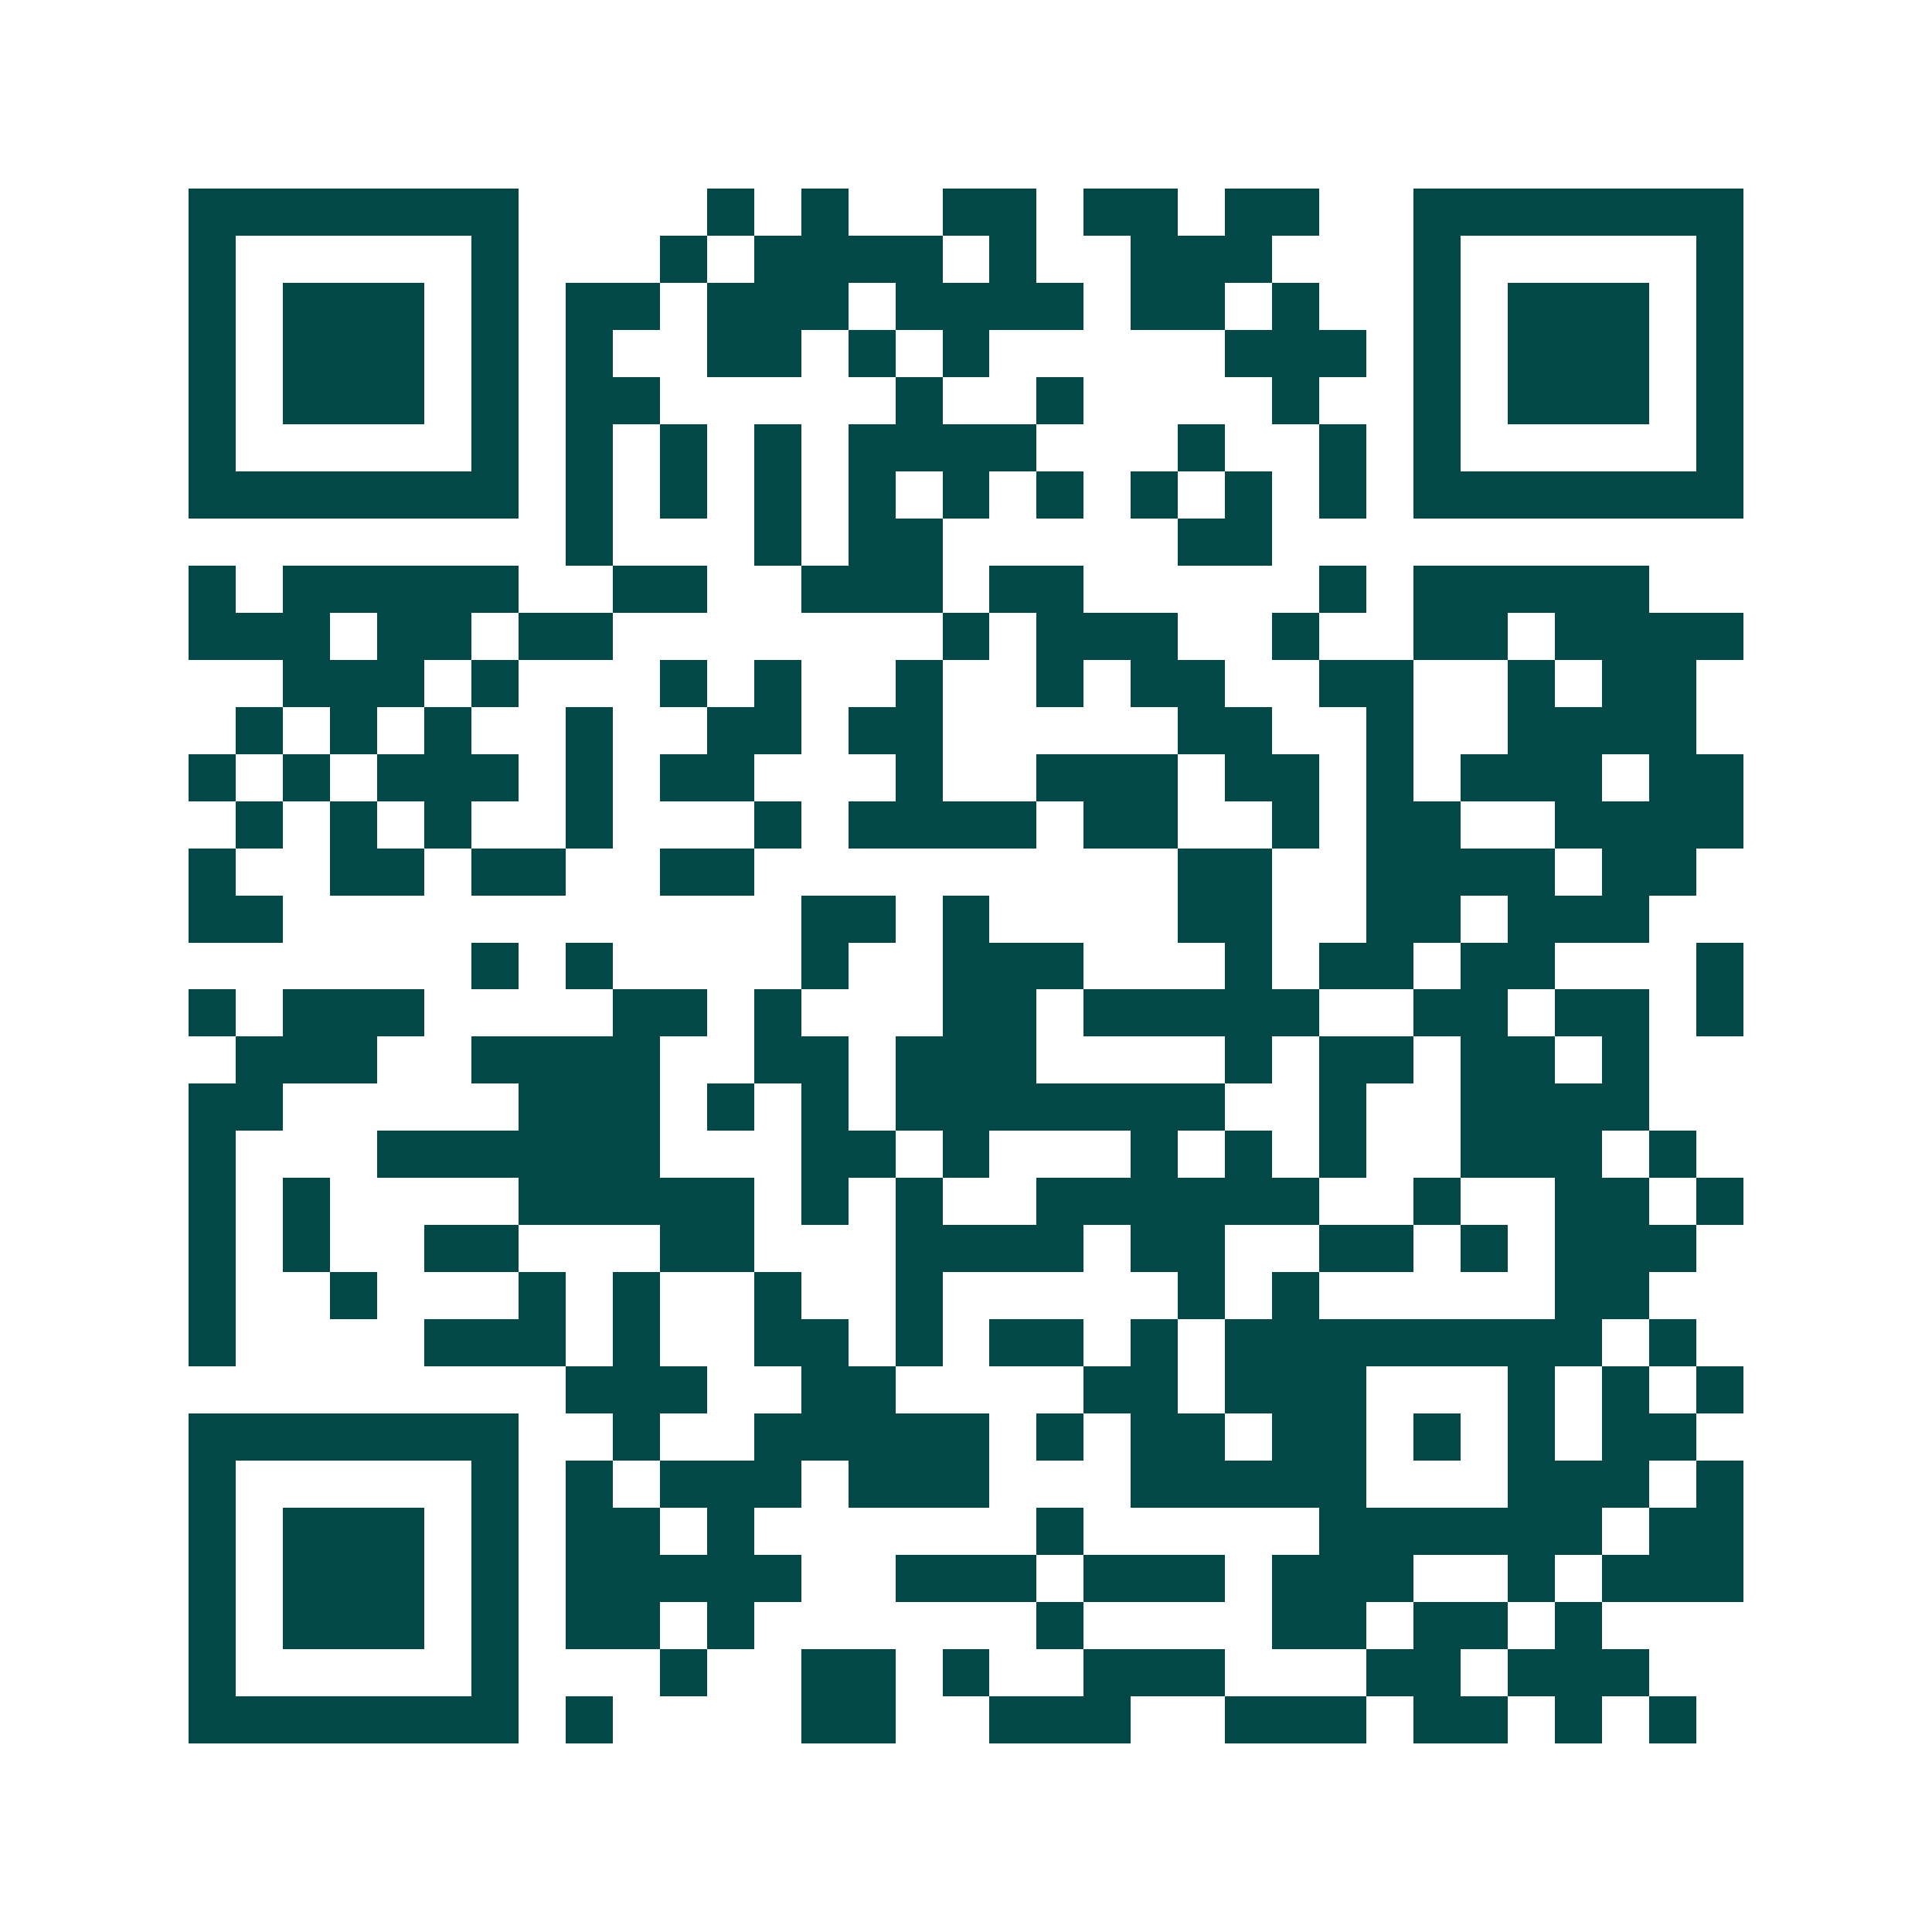 <svg xmlns="http://www.w3.org/2000/svg" width="200" height="200" viewBox="0 0 41 41" shape-rendering="crispEdges"><path fill="#ffffff" d="M0 0h41v41H0z"/><path stroke="#014847" d="M4 4.5h7m4 0h1m1 0h1m2 0h2m1 0h2m1 0h2m2 0h7M4 5.5h1m5 0h1m3 0h1m1 0h4m1 0h1m2 0h3m3 0h1m5 0h1M4 6.5h1m1 0h3m1 0h1m1 0h2m1 0h3m1 0h4m1 0h2m1 0h1m2 0h1m1 0h3m1 0h1M4 7.5h1m1 0h3m1 0h1m1 0h1m2 0h2m1 0h1m1 0h1m5 0h3m1 0h1m1 0h3m1 0h1M4 8.5h1m1 0h3m1 0h1m1 0h2m5 0h1m2 0h1m4 0h1m2 0h1m1 0h3m1 0h1M4 9.5h1m5 0h1m1 0h1m1 0h1m1 0h1m1 0h4m3 0h1m2 0h1m1 0h1m5 0h1M4 10.5h7m1 0h1m1 0h1m1 0h1m1 0h1m1 0h1m1 0h1m1 0h1m1 0h1m1 0h1m1 0h7M12 11.5h1m3 0h1m1 0h2m5 0h2M4 12.5h1m1 0h5m2 0h2m2 0h3m1 0h2m5 0h1m1 0h5M4 13.5h3m1 0h2m1 0h2m7 0h1m1 0h3m2 0h1m2 0h2m1 0h4M6 14.5h3m1 0h1m3 0h1m1 0h1m2 0h1m2 0h1m1 0h2m2 0h2m2 0h1m1 0h2M5 15.5h1m1 0h1m1 0h1m2 0h1m2 0h2m1 0h2m5 0h2m2 0h1m2 0h4M4 16.5h1m1 0h1m1 0h3m1 0h1m1 0h2m3 0h1m2 0h3m1 0h2m1 0h1m1 0h3m1 0h2M5 17.5h1m1 0h1m1 0h1m2 0h1m3 0h1m1 0h4m1 0h2m2 0h1m1 0h2m2 0h4M4 18.5h1m2 0h2m1 0h2m2 0h2m9 0h2m2 0h4m1 0h2M4 19.5h2m11 0h2m1 0h1m4 0h2m2 0h2m1 0h3M10 20.5h1m1 0h1m4 0h1m2 0h3m3 0h1m1 0h2m1 0h2m3 0h1M4 21.5h1m1 0h3m4 0h2m1 0h1m3 0h2m1 0h5m2 0h2m1 0h2m1 0h1M5 22.5h3m2 0h4m2 0h2m1 0h3m4 0h1m1 0h2m1 0h2m1 0h1M4 23.5h2m5 0h3m1 0h1m1 0h1m1 0h7m2 0h1m2 0h4M4 24.5h1m3 0h6m3 0h2m1 0h1m3 0h1m1 0h1m1 0h1m2 0h3m1 0h1M4 25.5h1m1 0h1m4 0h5m1 0h1m1 0h1m2 0h6m2 0h1m2 0h2m1 0h1M4 26.5h1m1 0h1m2 0h2m3 0h2m3 0h4m1 0h2m2 0h2m1 0h1m1 0h3M4 27.5h1m2 0h1m3 0h1m1 0h1m2 0h1m2 0h1m5 0h1m1 0h1m5 0h2M4 28.5h1m4 0h3m1 0h1m2 0h2m1 0h1m1 0h2m1 0h1m1 0h8m1 0h1M12 29.5h3m2 0h2m4 0h2m1 0h3m3 0h1m1 0h1m1 0h1M4 30.5h7m2 0h1m2 0h5m1 0h1m1 0h2m1 0h2m1 0h1m1 0h1m1 0h2M4 31.5h1m5 0h1m1 0h1m1 0h3m1 0h3m3 0h5m3 0h3m1 0h1M4 32.5h1m1 0h3m1 0h1m1 0h2m1 0h1m6 0h1m5 0h6m1 0h2M4 33.5h1m1 0h3m1 0h1m1 0h5m2 0h3m1 0h3m1 0h3m2 0h1m1 0h3M4 34.5h1m1 0h3m1 0h1m1 0h2m1 0h1m6 0h1m4 0h2m1 0h2m1 0h1M4 35.5h1m5 0h1m3 0h1m2 0h2m1 0h1m2 0h3m3 0h2m1 0h3M4 36.5h7m1 0h1m4 0h2m2 0h3m2 0h3m1 0h2m1 0h1m1 0h1"/></svg>
